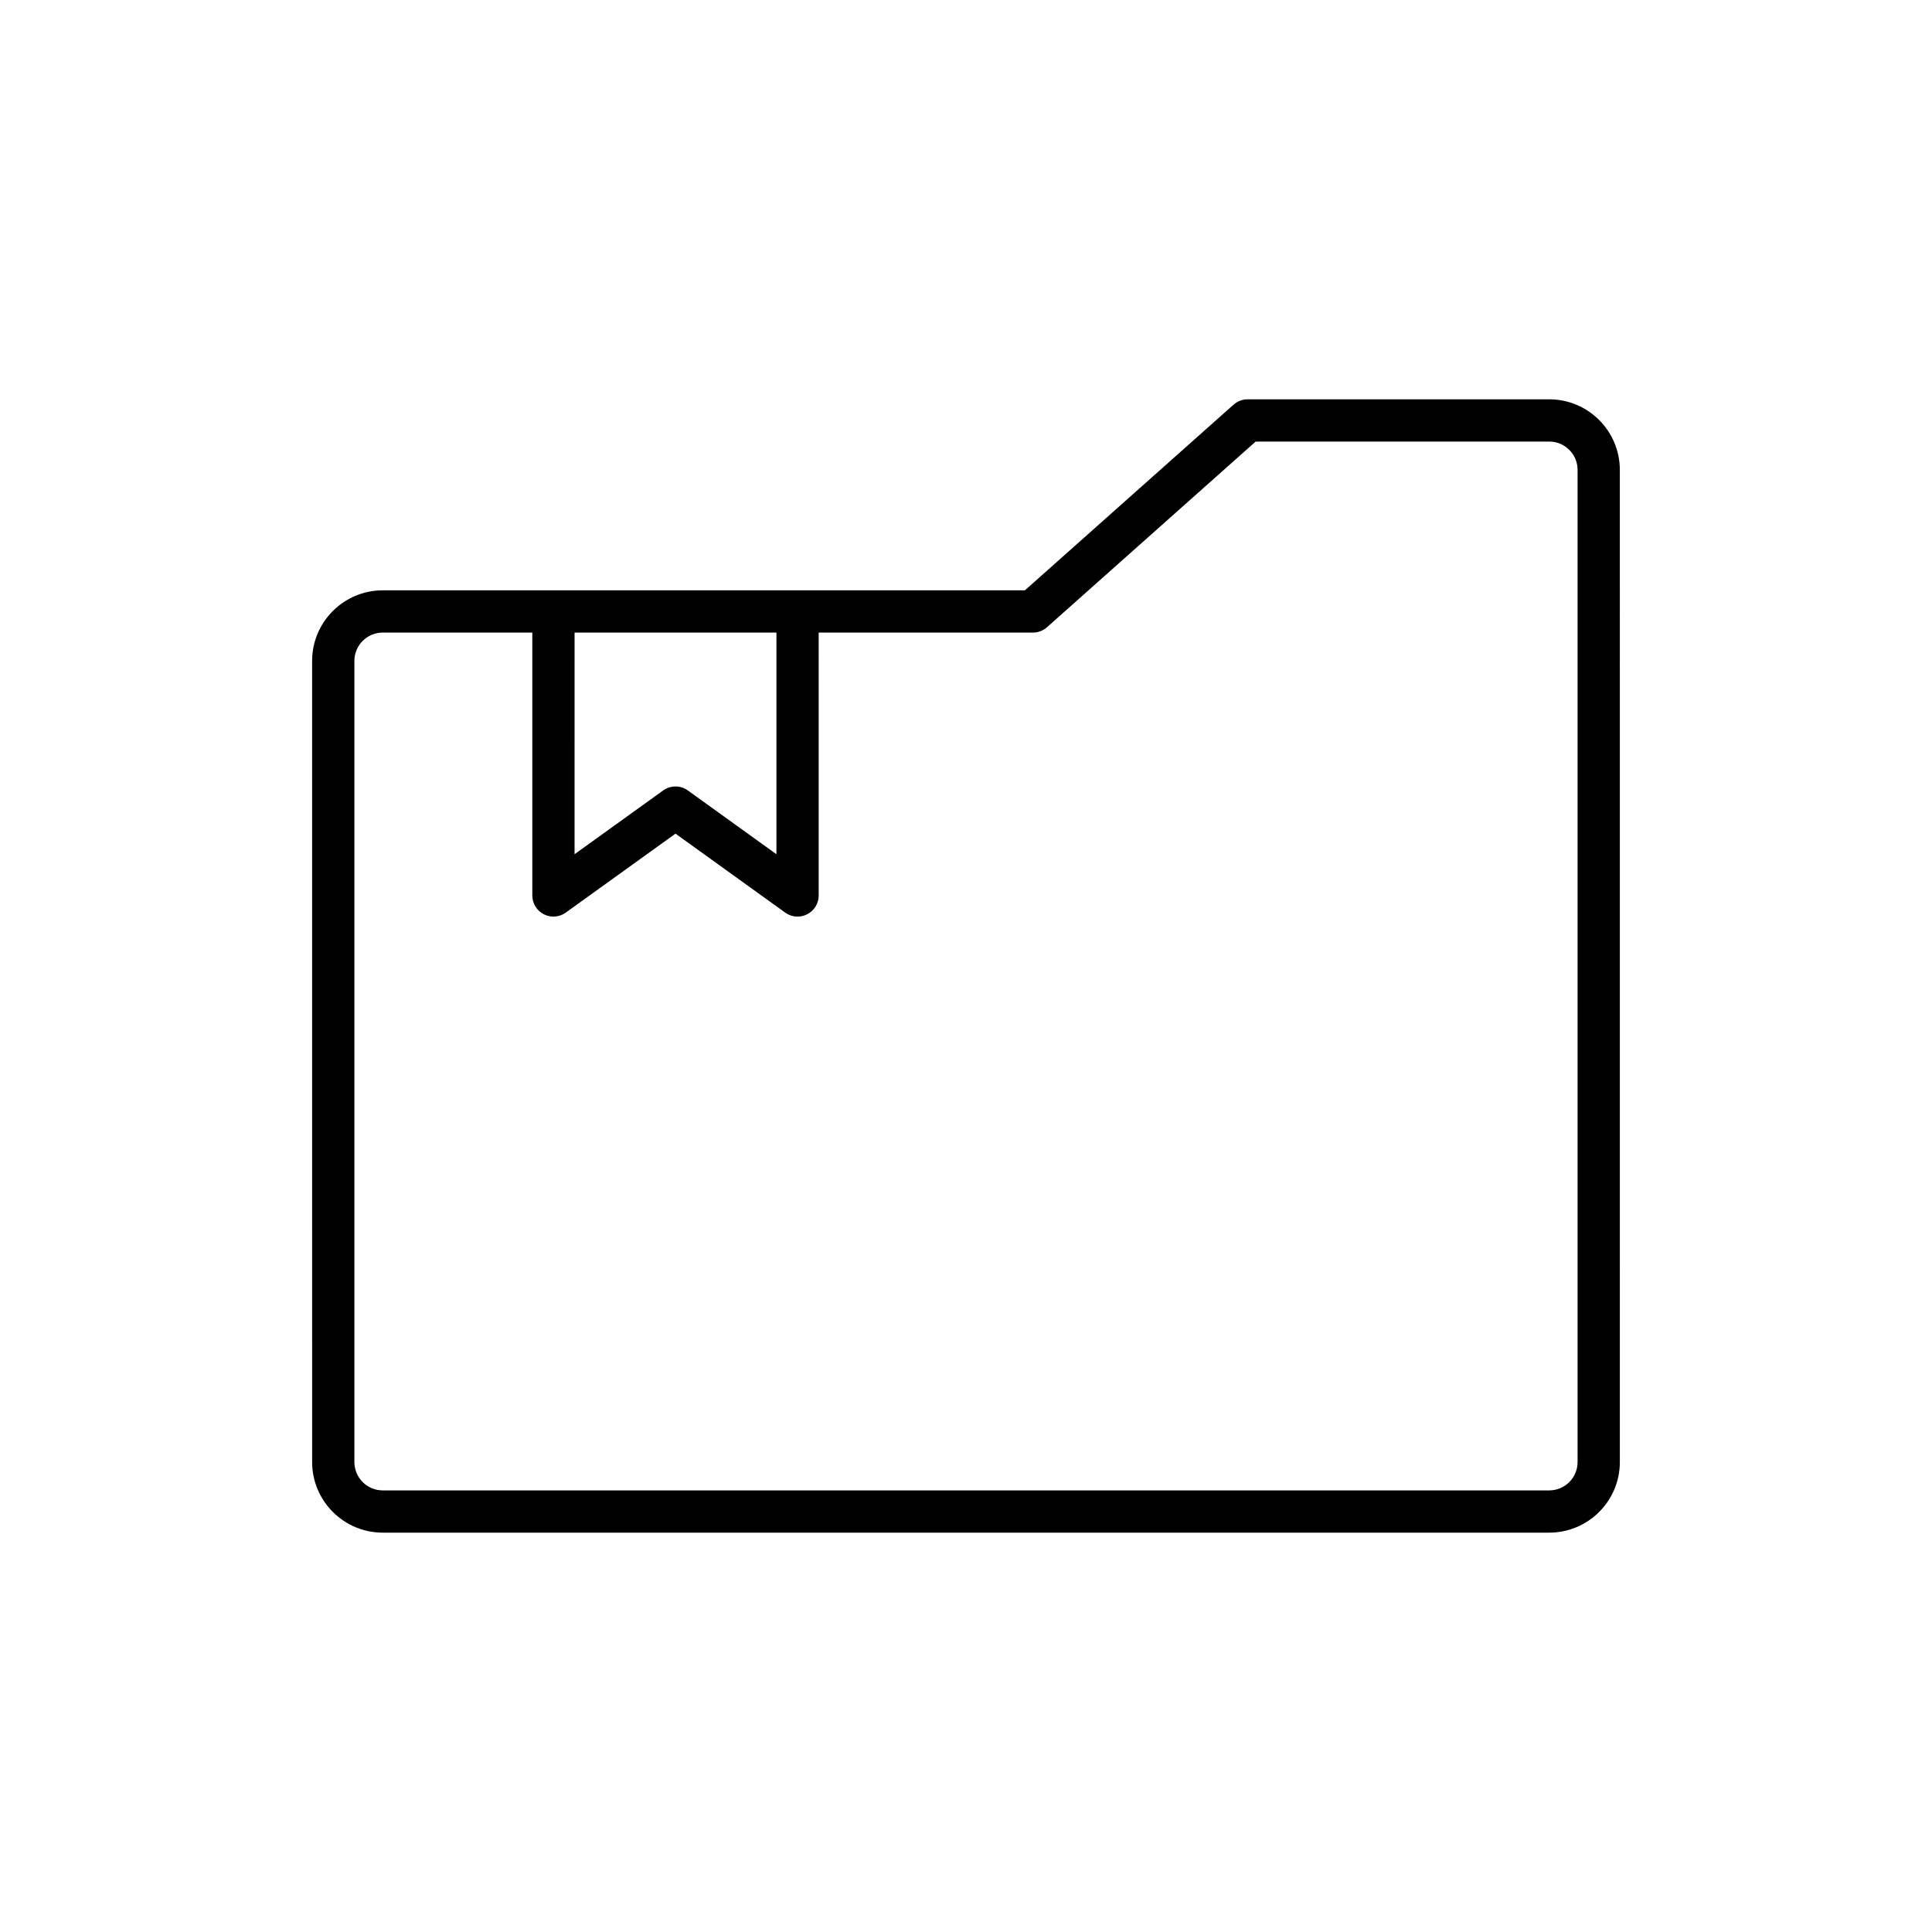 <?xml version="1.0" encoding="UTF-8"?>
<!-- Uploaded to: SVG Repo, www.svgrepo.com, Generator: SVG Repo Mixer Tools -->
<svg fill="#000000" width="800px" height="800px" version="1.1" viewBox="144 144 512 512" xmlns="http://www.w3.org/2000/svg">
 <path d="m226.72 531.46c0 10.316 8.391 18.707 18.703 18.707h309.15c10.309 0 18.703-8.391 18.703-18.707l-0.004-262.93c0-10.316-8.391-18.707-18.703-18.707h-79.938c-1.371 0-2.695 0.504-3.723 1.414l-55.301 49.207h-170.19c-10.309 0-18.703 8.391-18.703 18.707zm69.547-219.82h53.496v58.738l-23.48-16.898c-1.945-1.41-4.594-1.41-6.539 0l-23.48 16.898zm-58.352 7.512c0-4.144 3.367-7.512 7.504-7.512h39.648v69.668c0 2.098 1.176 4.023 3.047 4.981 1.863 0.961 4.117 0.789 5.82-0.438l29.078-20.926 29.078 20.926c0.969 0.699 2.117 1.055 3.269 1.055 0.875 0 1.75-0.203 2.555-0.617 1.871-0.957 3.047-2.883 3.047-4.981l-0.004-69.668h56.781c1.371 0 2.695-0.504 3.723-1.414l55.301-49.207h77.809c4.137 0 7.504 3.367 7.504 7.512v262.93c0 4.144-3.367 7.512-7.504 7.512h-309.15c-4.137 0-7.504-3.367-7.504-7.512z"/>
</svg>
